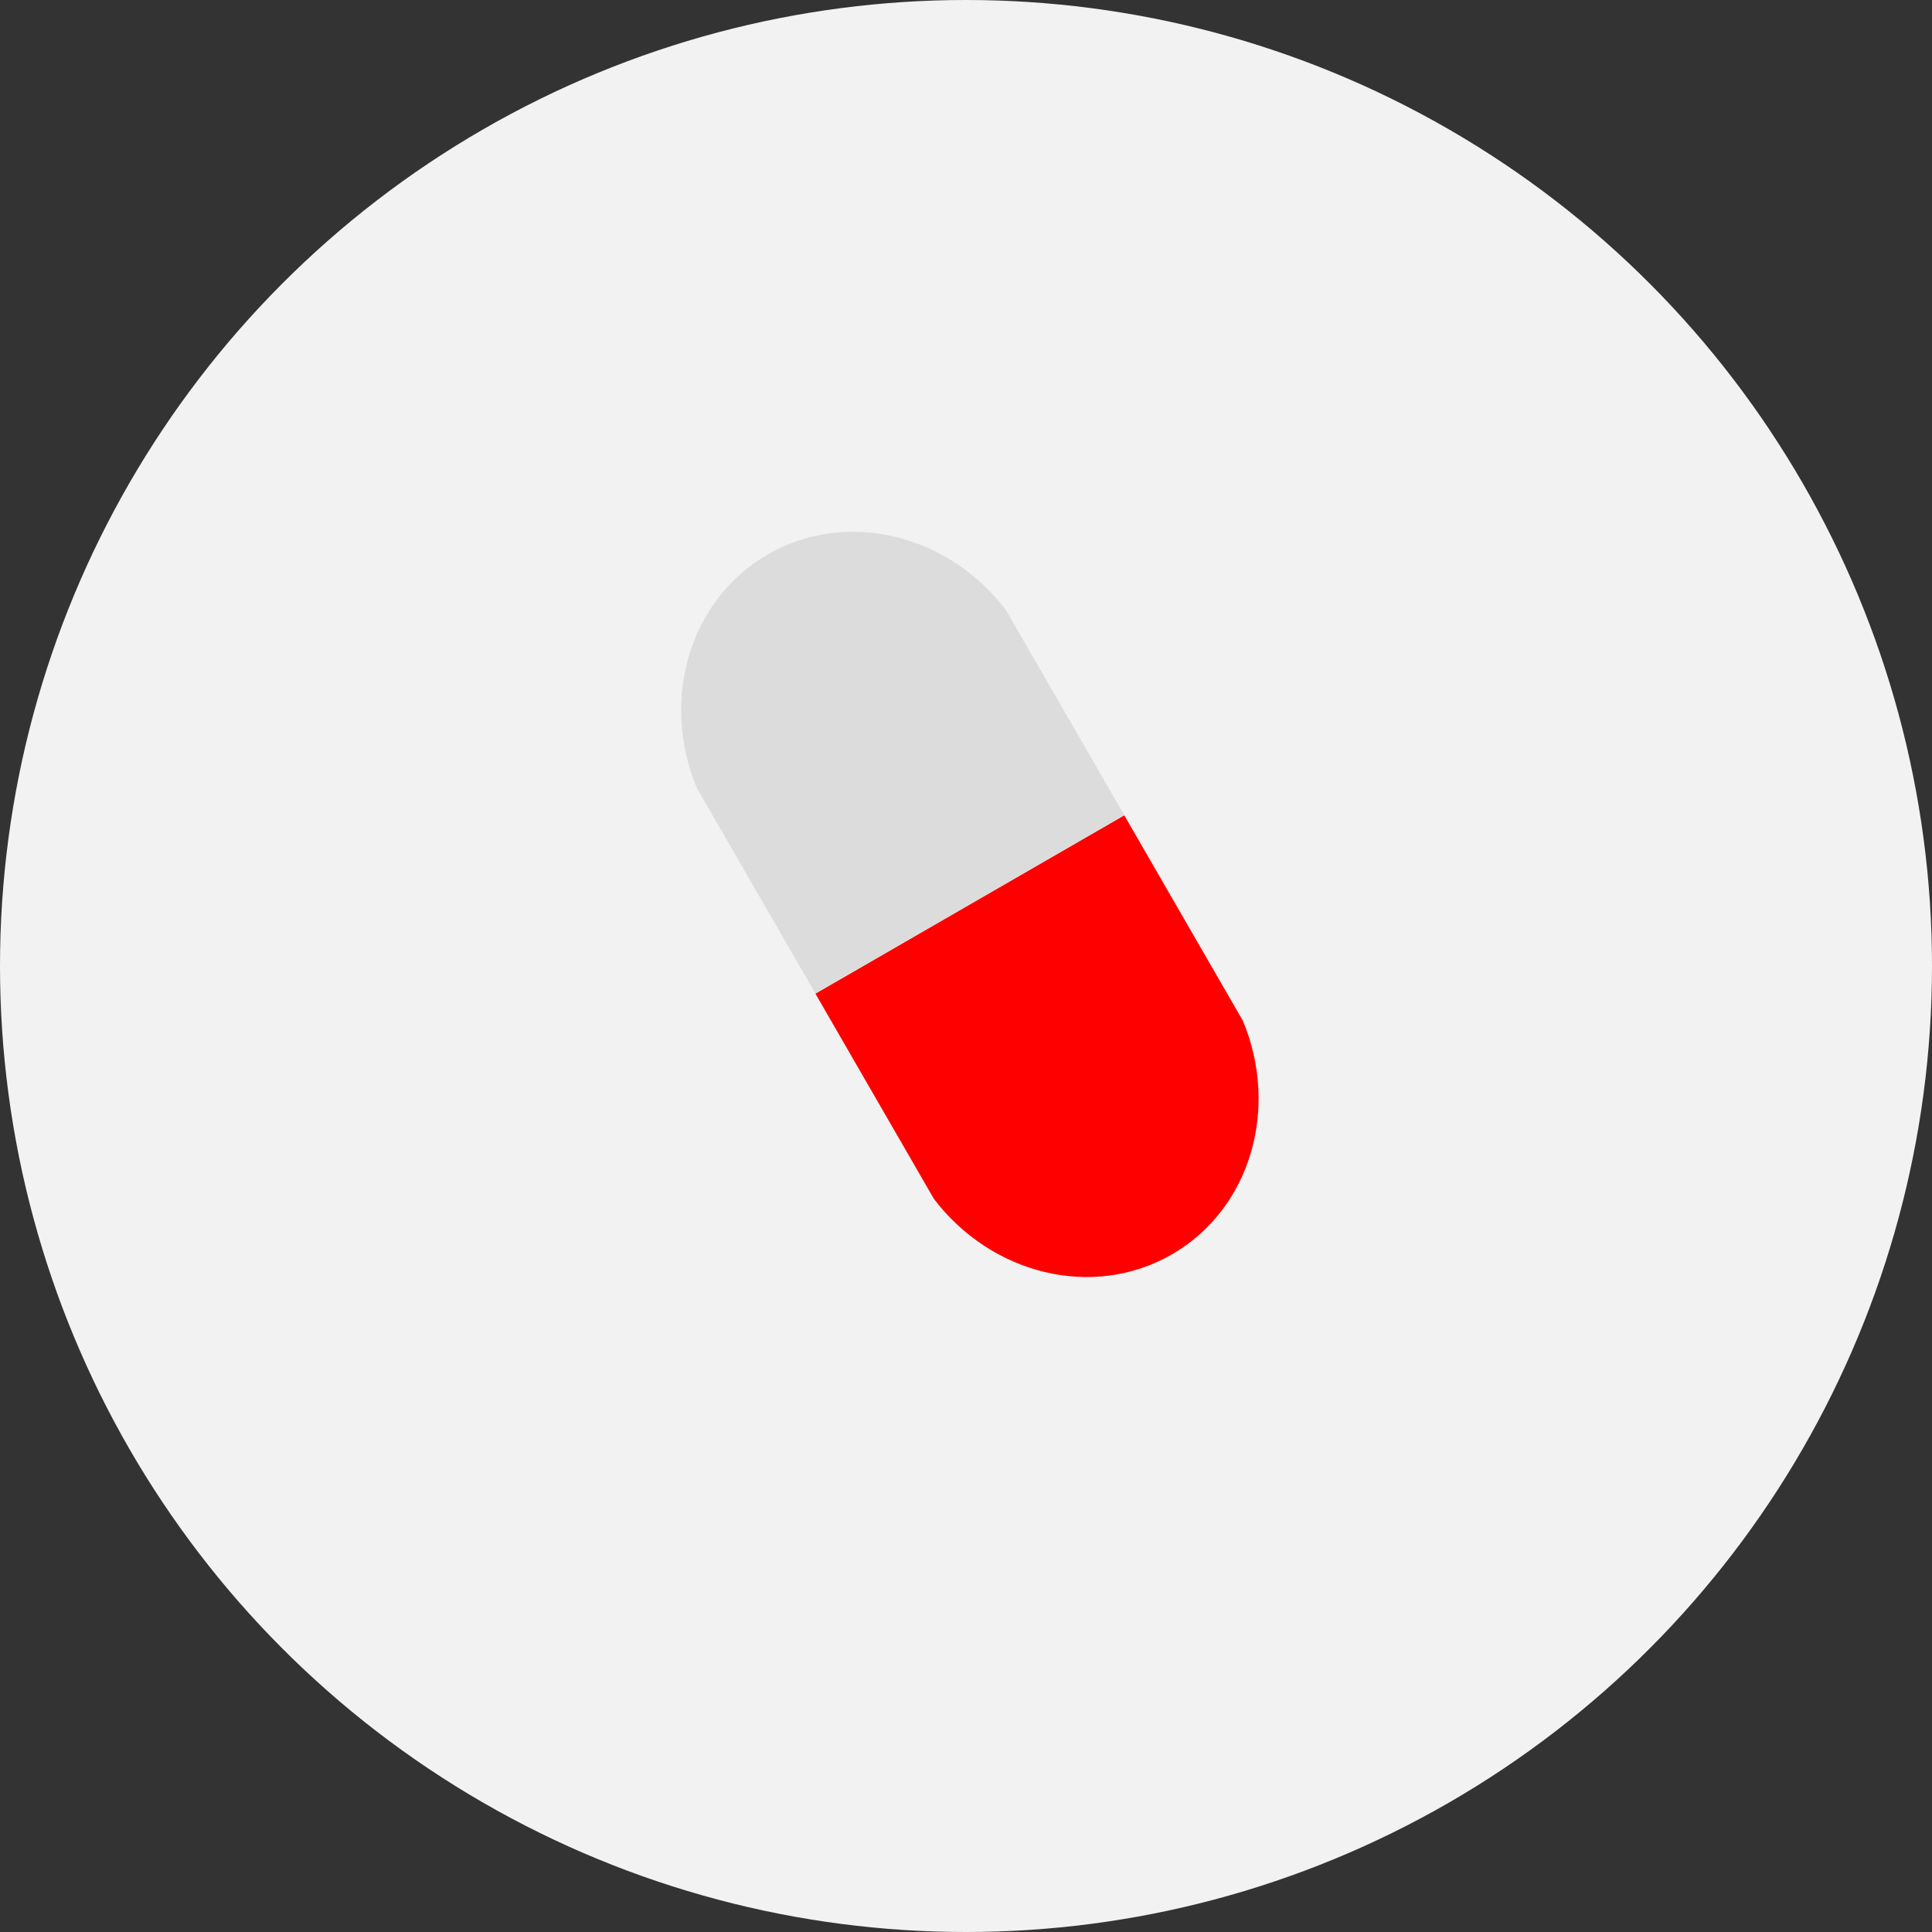 <?xml version="1.0" encoding="UTF-8"?>
<svg xmlns="http://www.w3.org/2000/svg" id="svg8" width="250" height="250" viewBox="0 0 250 250">
  <rect x="0" y="0" width="250" height="250" fill="#333333" stroke="none"/>
  <defs>
    <style>
      .cls-1 {
        fill: red;
      }

      .cls-2 {
        fill: #f2f2f2;
      }

      .cls-3 {
        fill: #dcdcdc;
      }
    </style>
  </defs>
  <circle id="path3852" class="cls-2" cx="125" cy="125" r="125"></circle>
  <path class="cls-1" d="M105.51,128.57l15.34,26.57c7.46,9.79,20.59,13.06,30.79,7.18,10.2-5.89,13.93-18.9,9.18-30.25l-15.34-26.57-39.97,23.08Z"></path>
  <path class="cls-3" d="M145.49,105.49l-15.34-26.57c-7.46-9.79-20.59-13.06-30.79-7.18s-13.93,18.9-9.18,30.25l15.34,26.57,39.97-23.08Z"></path>
</svg>
